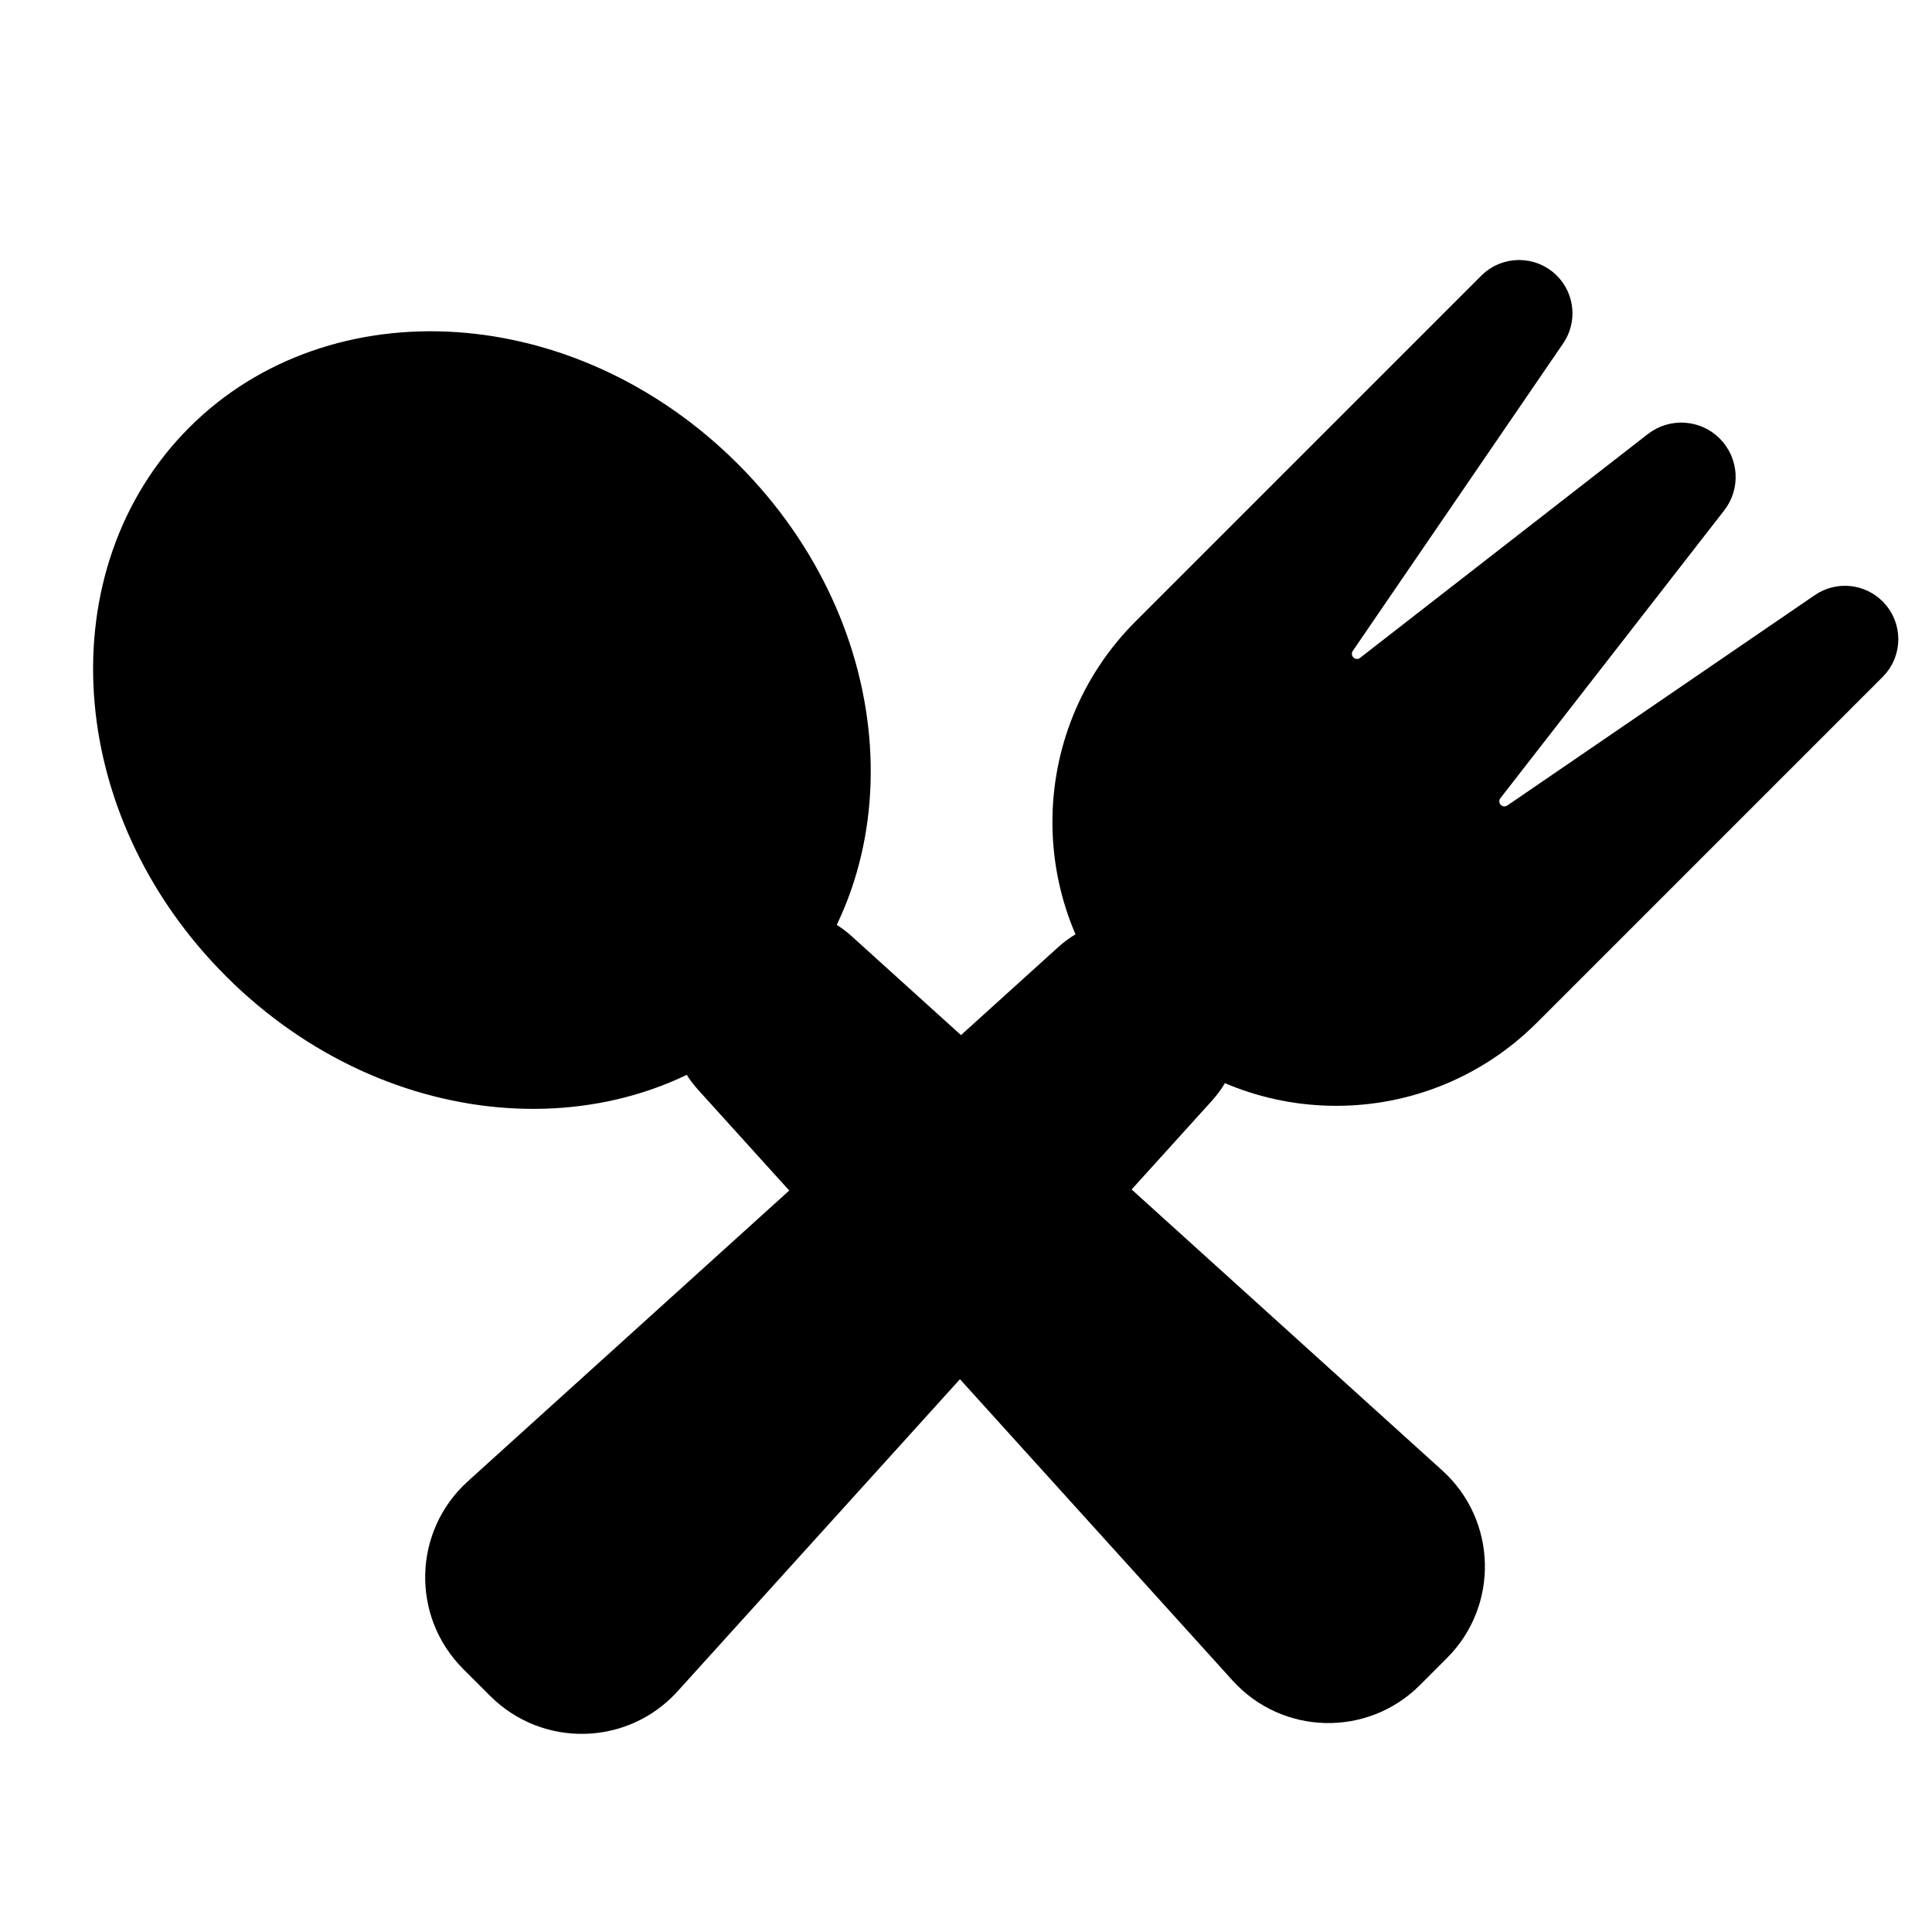 <svg width="18" height="18" viewBox="0 0 18 18" fill="none" xmlns="http://www.w3.org/2000/svg">
<path d="M10.022 9.002C10.327 8.726 10.795 8.738 11.086 9.029C11.377 9.32 11.389 9.788 11.113 10.093L6.134 15.596C5.764 16.005 5.128 16.02 4.738 15.631L4.484 15.377C4.095 14.987 4.111 14.351 4.519 13.981L10.022 9.002Z" fill="black" stroke="black" stroke-width="0.482"/>
<path d="M10.745 5.955L13.967 2.733C14.069 2.631 14.236 2.631 14.339 2.733C14.429 2.823 14.442 2.964 14.37 3.068L12.41 5.933C12.334 6.045 12.348 6.195 12.444 6.291C12.544 6.391 12.703 6.401 12.815 6.314L15.496 4.229C15.605 4.144 15.76 4.154 15.857 4.251C15.954 4.349 15.964 4.503 15.879 4.612L13.794 7.293C13.707 7.405 13.717 7.564 13.817 7.664C13.913 7.76 14.063 7.774 14.175 7.698L17.04 5.738C17.144 5.666 17.285 5.679 17.375 5.769C17.478 5.872 17.478 6.039 17.375 6.141L14.153 9.363C13.212 10.304 11.686 10.304 10.745 9.363C9.804 8.422 9.804 6.896 10.745 5.955Z" fill="black" stroke="black" stroke-width="0.468" stroke-linecap="round"/>
<path d="M6.683 9.992C6.407 9.687 6.418 9.219 6.709 8.928C7 8.637 7.469 8.625 7.774 8.902L13.277 13.88C13.685 14.25 13.701 14.887 13.311 15.277L13.058 15.53C12.668 15.92 12.031 15.904 11.662 15.495L6.683 9.992Z" fill="black" stroke="black" stroke-width="0.482"/>
<path d="M6.705 4.494C8.139 5.927 8.249 8.062 7.046 9.265C5.843 10.467 3.709 10.358 2.275 8.924C0.841 7.49 0.731 5.356 1.934 4.153C3.137 2.95 5.271 3.06 6.705 4.494Z" fill="black" stroke="black" stroke-width="0.482"/>
</svg>
